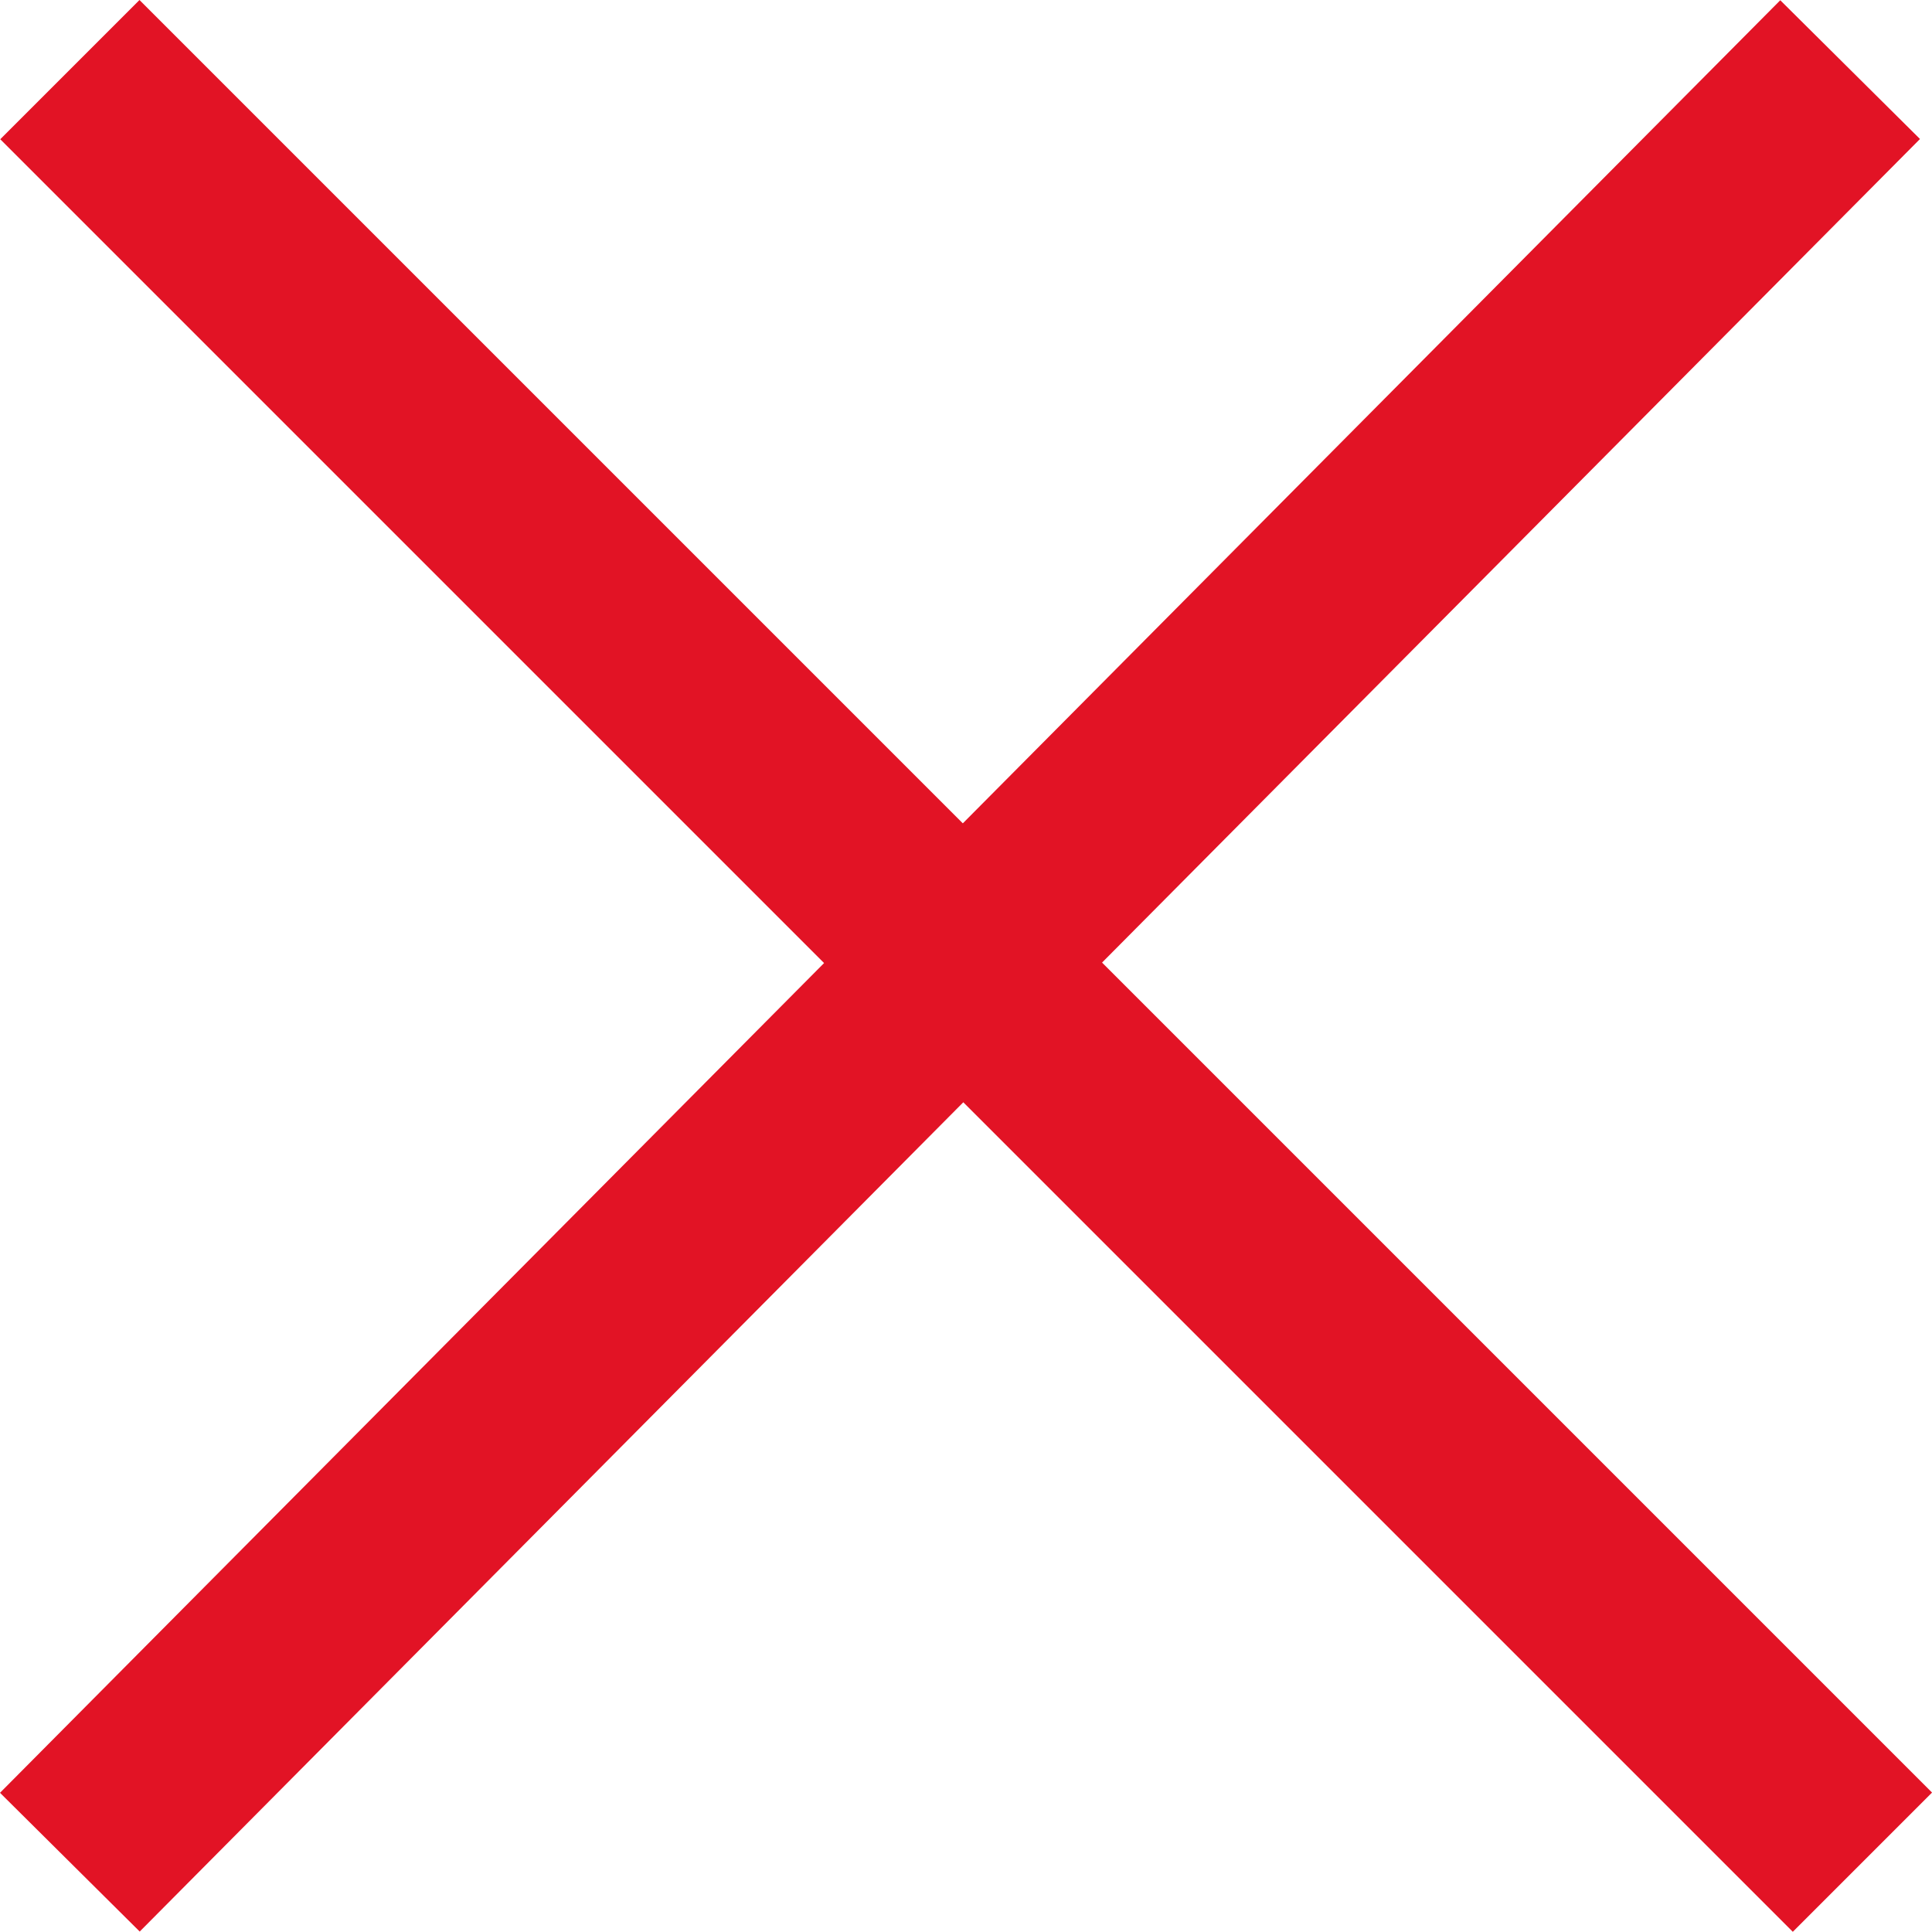 <svg xmlns="http://www.w3.org/2000/svg" width="49.06" height="49.054" viewBox="0 0 49.06 49.054">
  <g id="Group_385" data-name="Group 385" transform="translate(1.774 1.768)">
    <line id="Line_10" data-name="Line 10" y1="45.519" x2="45.207" transform="translate(0 0)" fill="none" stroke="#e21325" stroke-width="5"/>
    <line id="Line_11" data-name="Line 11" x2="45.519" y2="45.519" transform="translate(0 0)" fill="none" stroke="#e21325" stroke-width="5"/>
  </g>
</svg>
